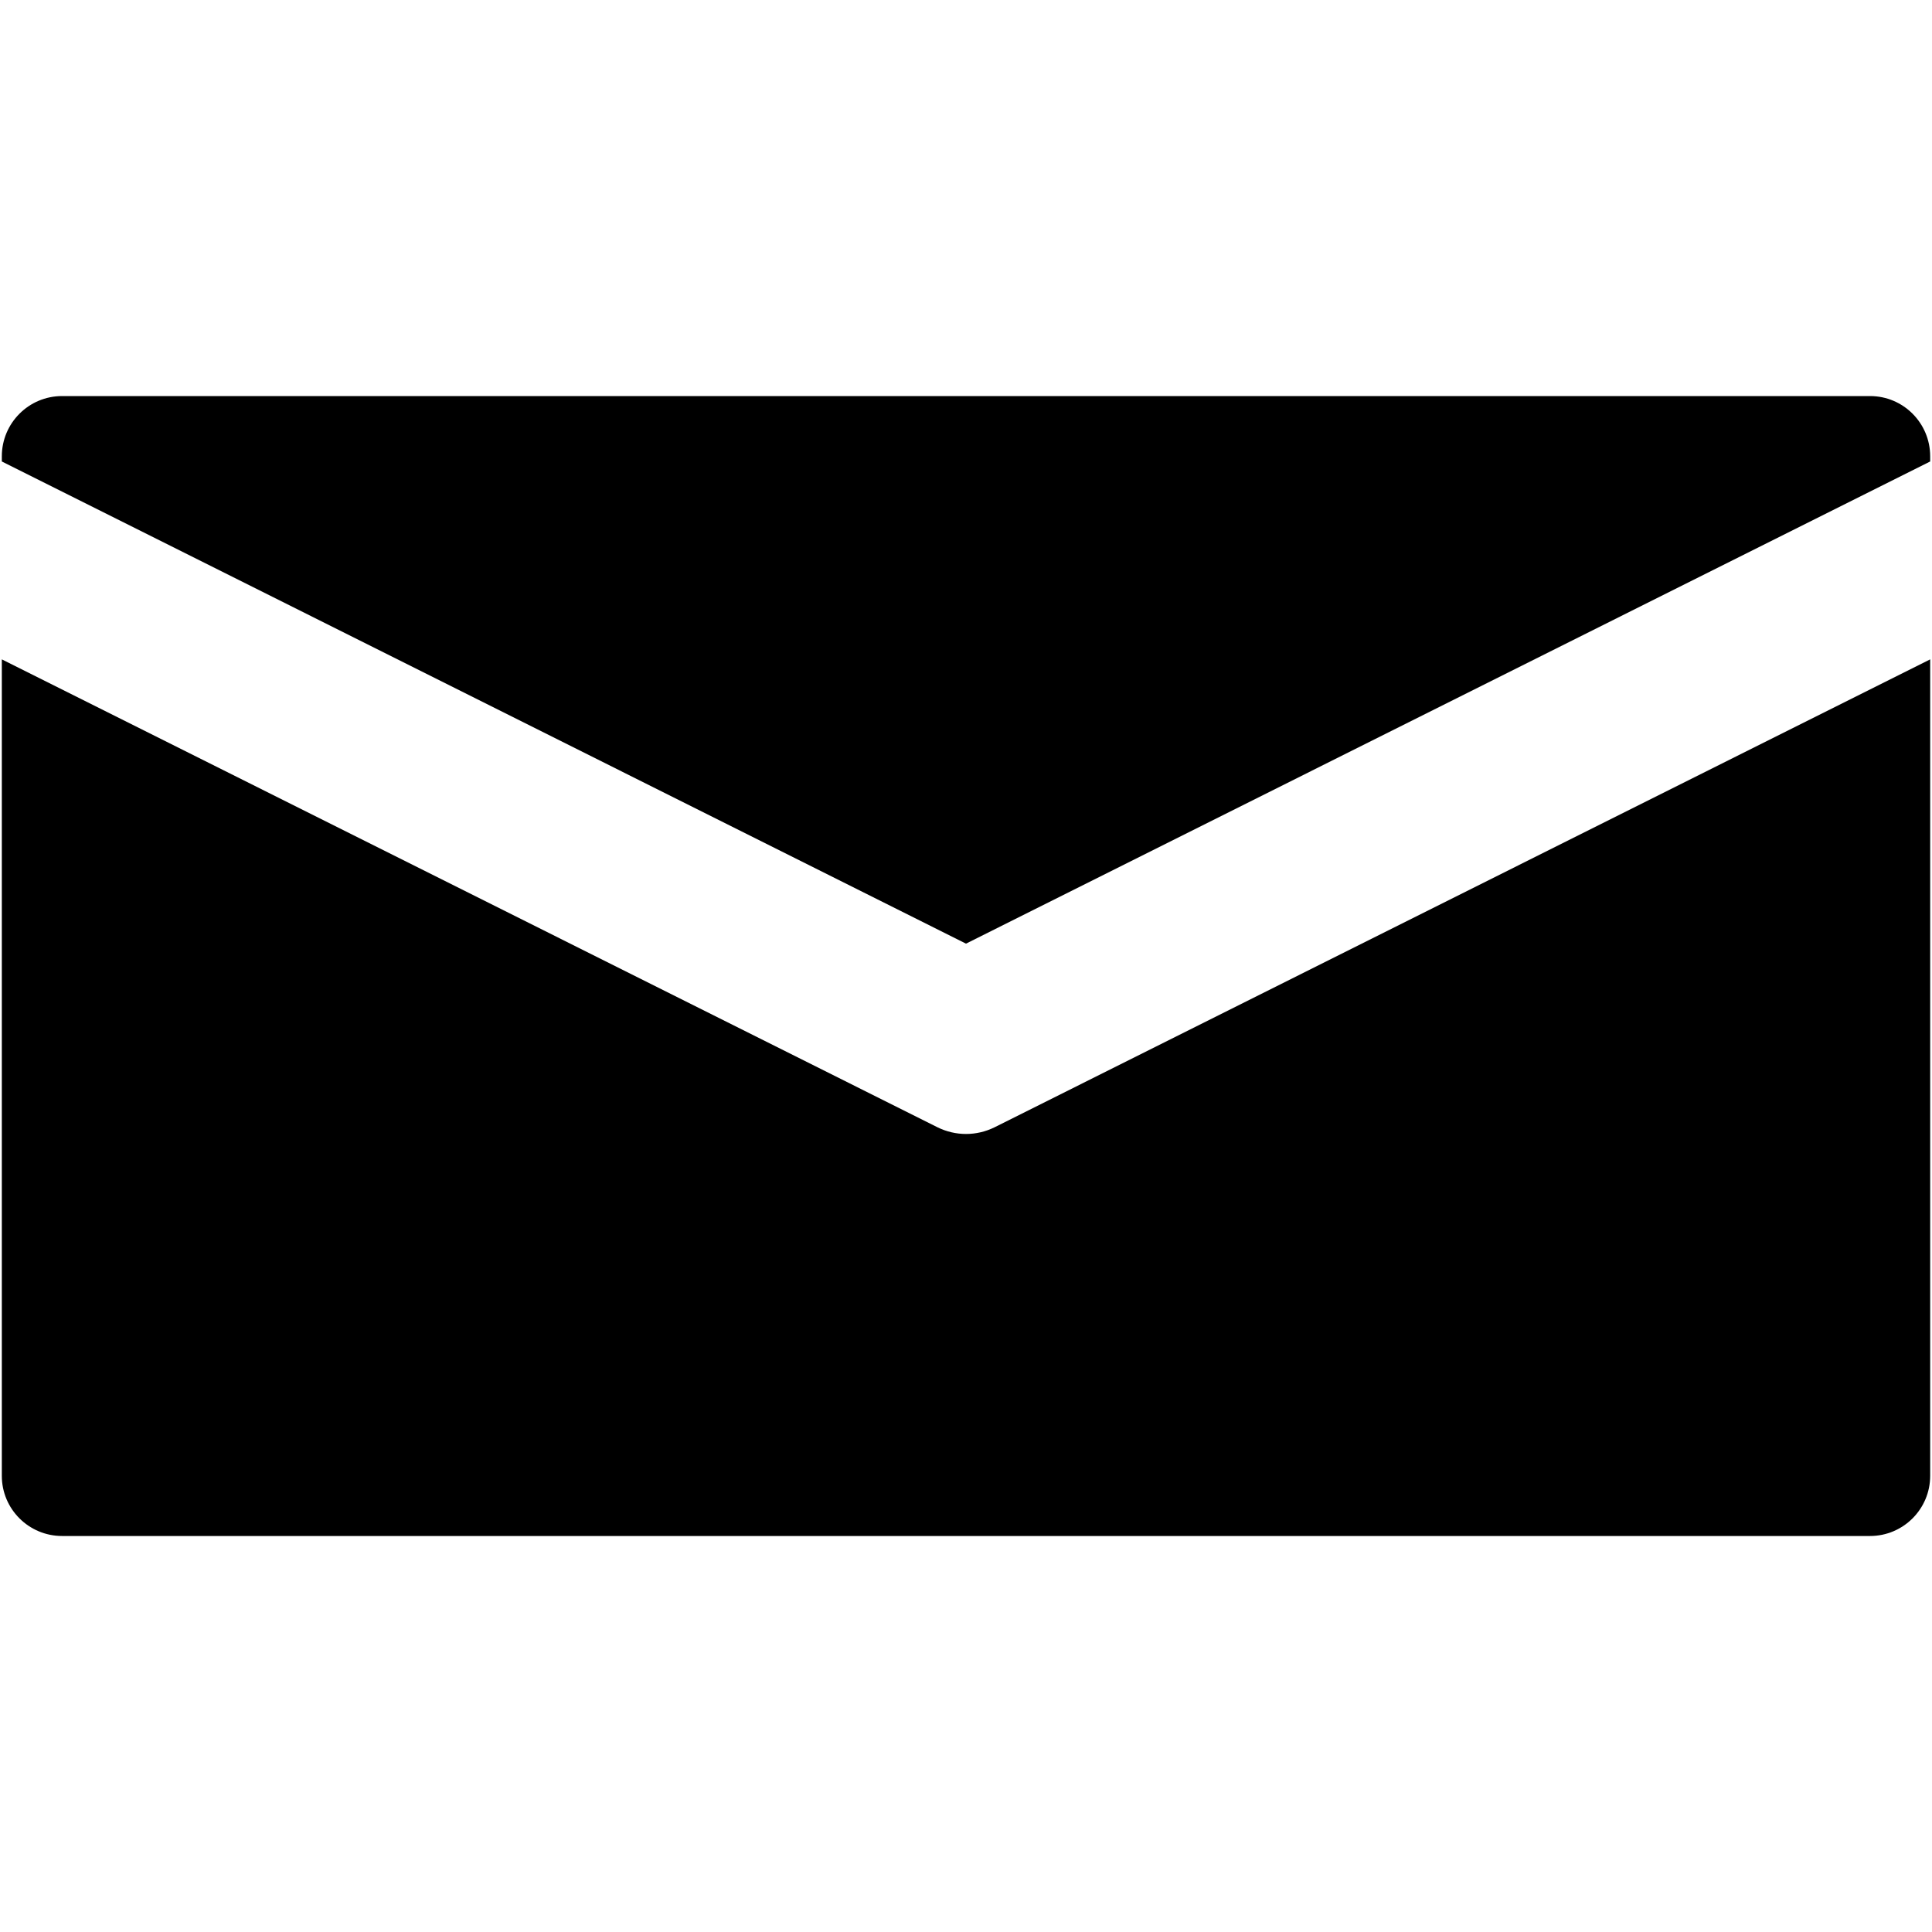 <?xml version="1.0" encoding="utf-8"?>
<!-- Generator: Adobe Illustrator 15.1.0, SVG Export Plug-In . SVG Version: 6.00 Build 0)  -->
<!DOCTYPE svg PUBLIC "-//W3C//DTD SVG 1.1//EN" "http://www.w3.org/Graphics/SVG/1.1/DTD/svg11.dtd">
<svg version="1.1" id="Layer_1" xmlns="http://www.w3.org/2000/svg" xmlns:xlink="http://www.w3.org/1999/xlink" x="0px" y="0px"
	 width="35px" height="35px" viewBox="0 0 35 35" enable-background="new 0 0 35 35" xml:space="preserve">
<g>
	<path d="M17.5,17.095L34.967,8.36V8.267c0-0.604-0.488-1.092-1.09-1.092H1.125c-0.603,0-1.092,0.489-1.092,1.092V8.36L17.5,17.095z
		"/>
	<path d="M18.017,20.422c-0.162,0.08-0.34,0.121-0.517,0.121c-0.176,0-0.354-0.041-0.516-0.121L0.033,11.945v14.791
		c0,0.602,0.489,1.09,1.092,1.09h32.752c0.602,0,1.09-0.488,1.09-1.09V11.945L18.017,20.422z"/>
</g>
</svg>
